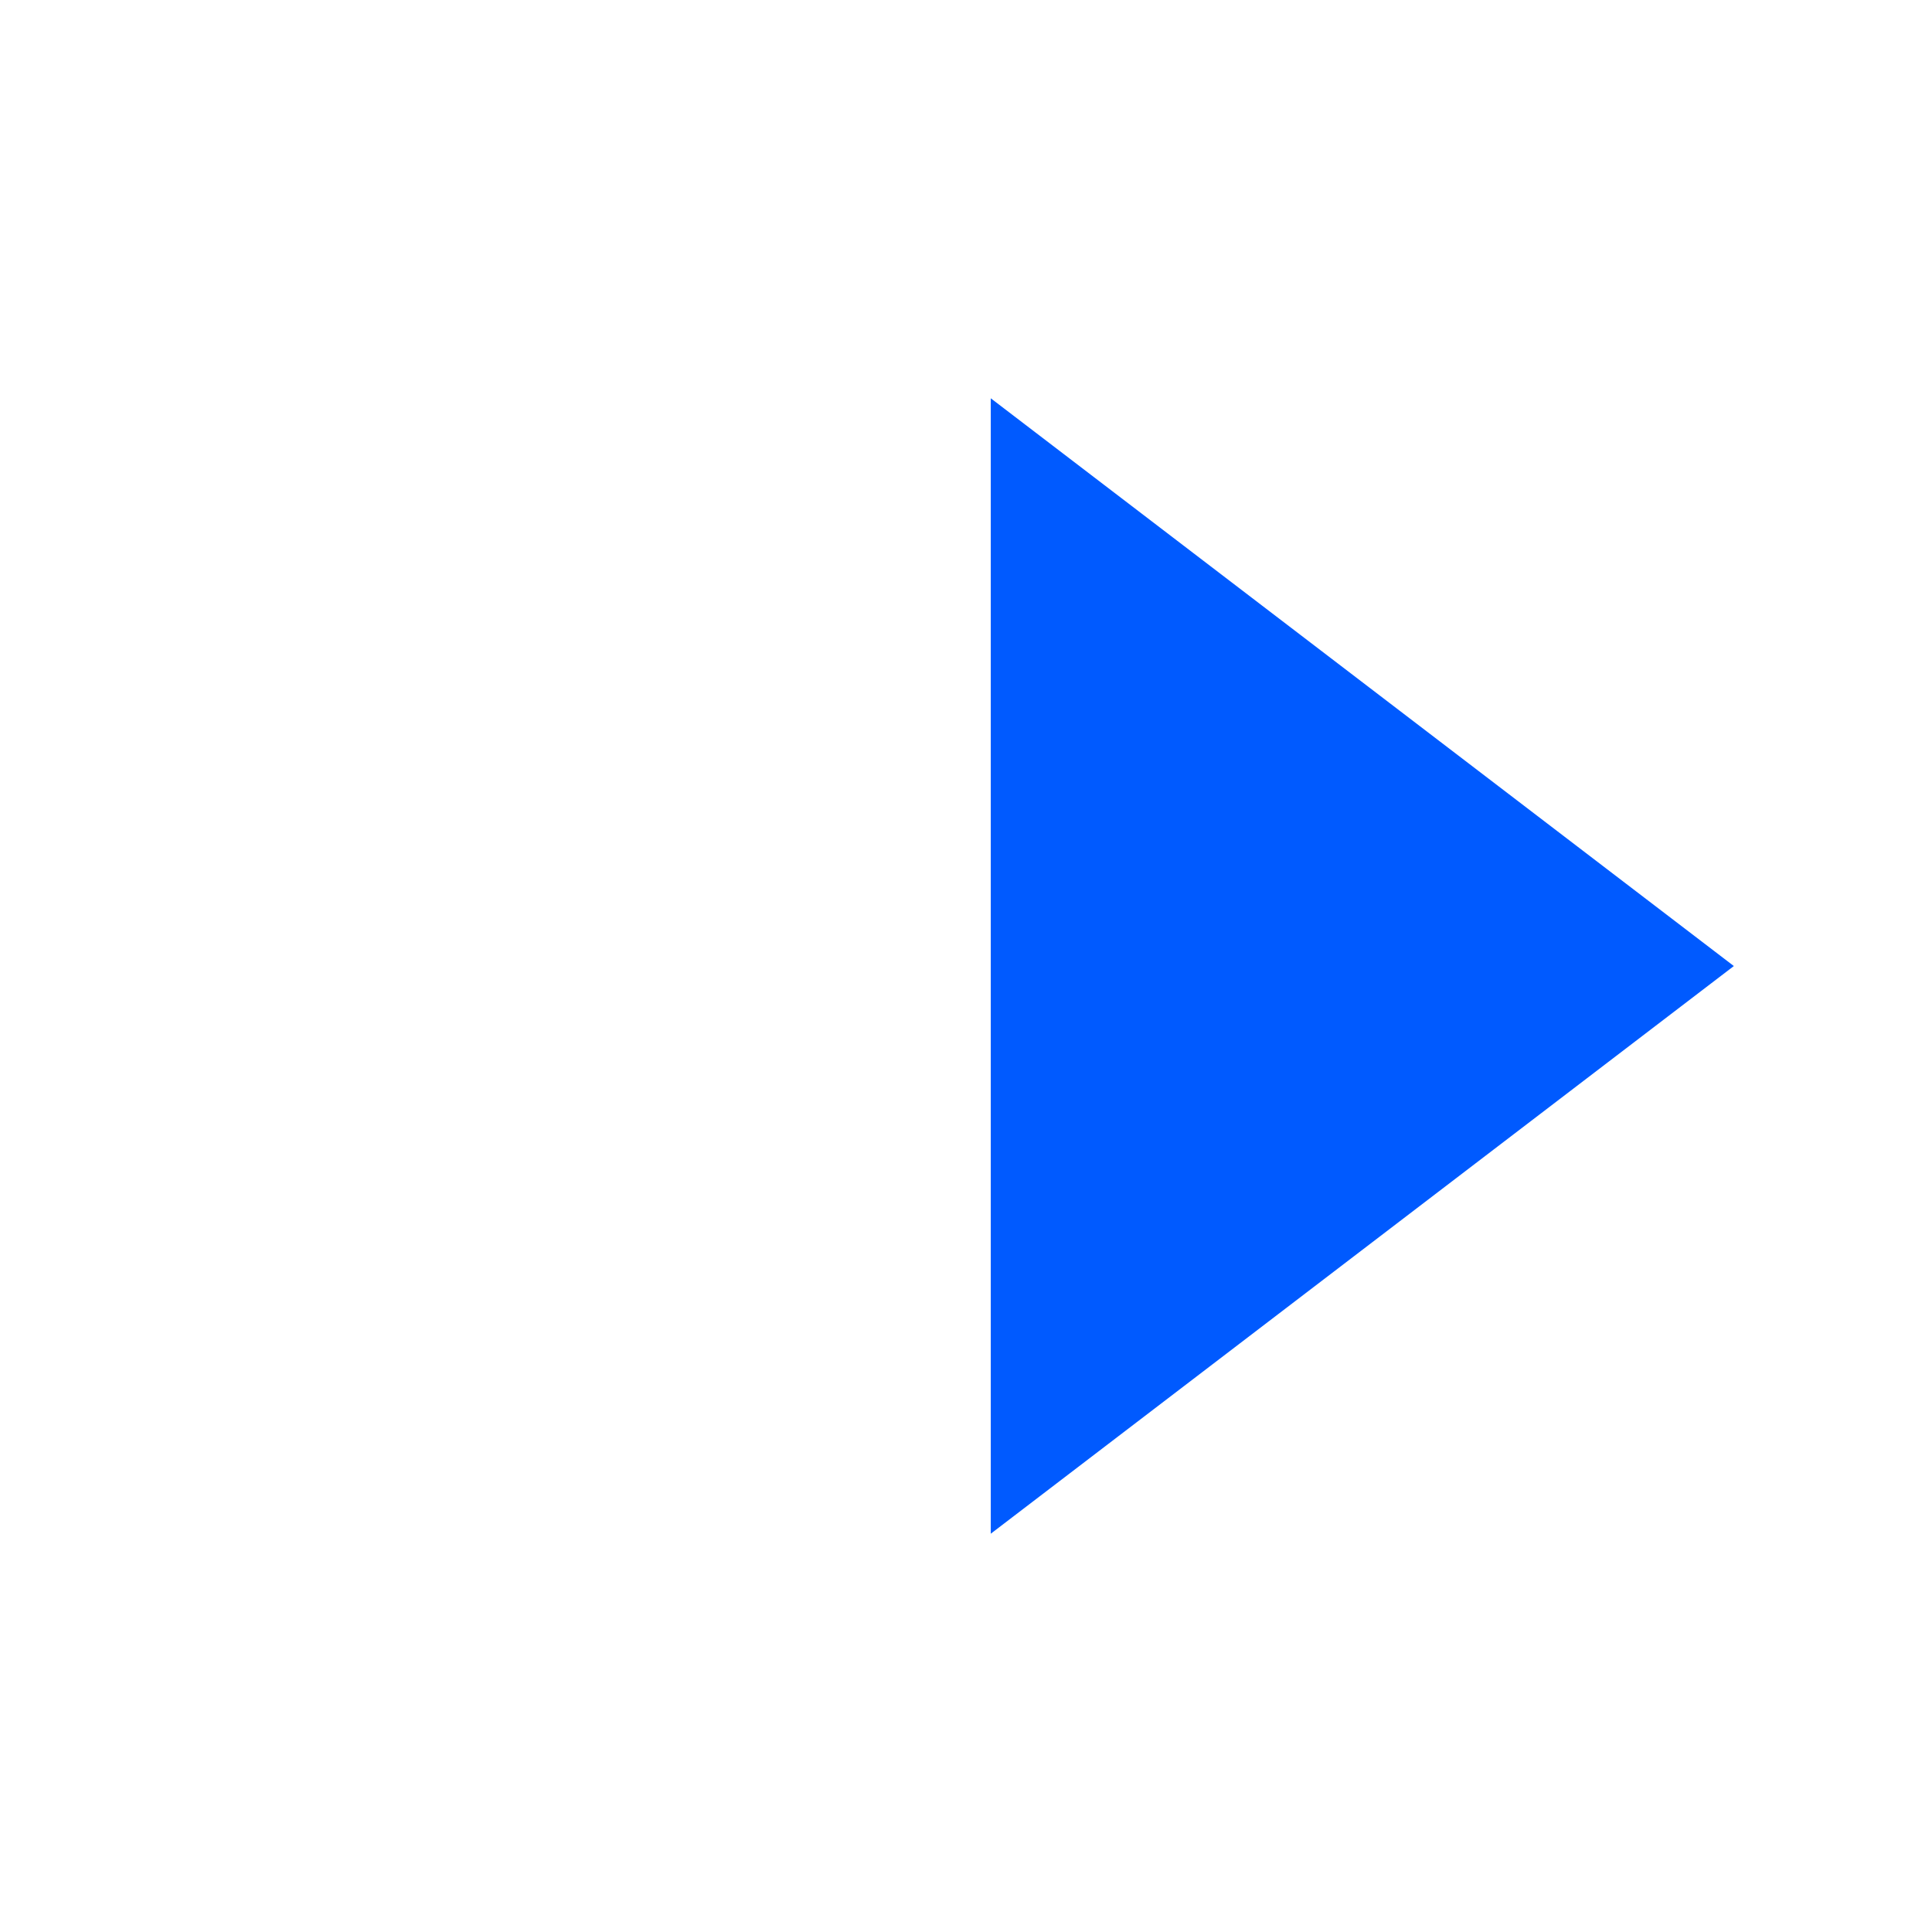 <svg id="PICTOGRAMMES" xmlns="http://www.w3.org/2000/svg" viewBox="0 0 300 300"><defs><style>.cls-1{fill:#005aff;}</style></defs><title>expandright-blue</title><polygon class="cls-1" points="153.846 61.847 153.846 238.153 269.231 150.007 153.846 61.847"/></svg>